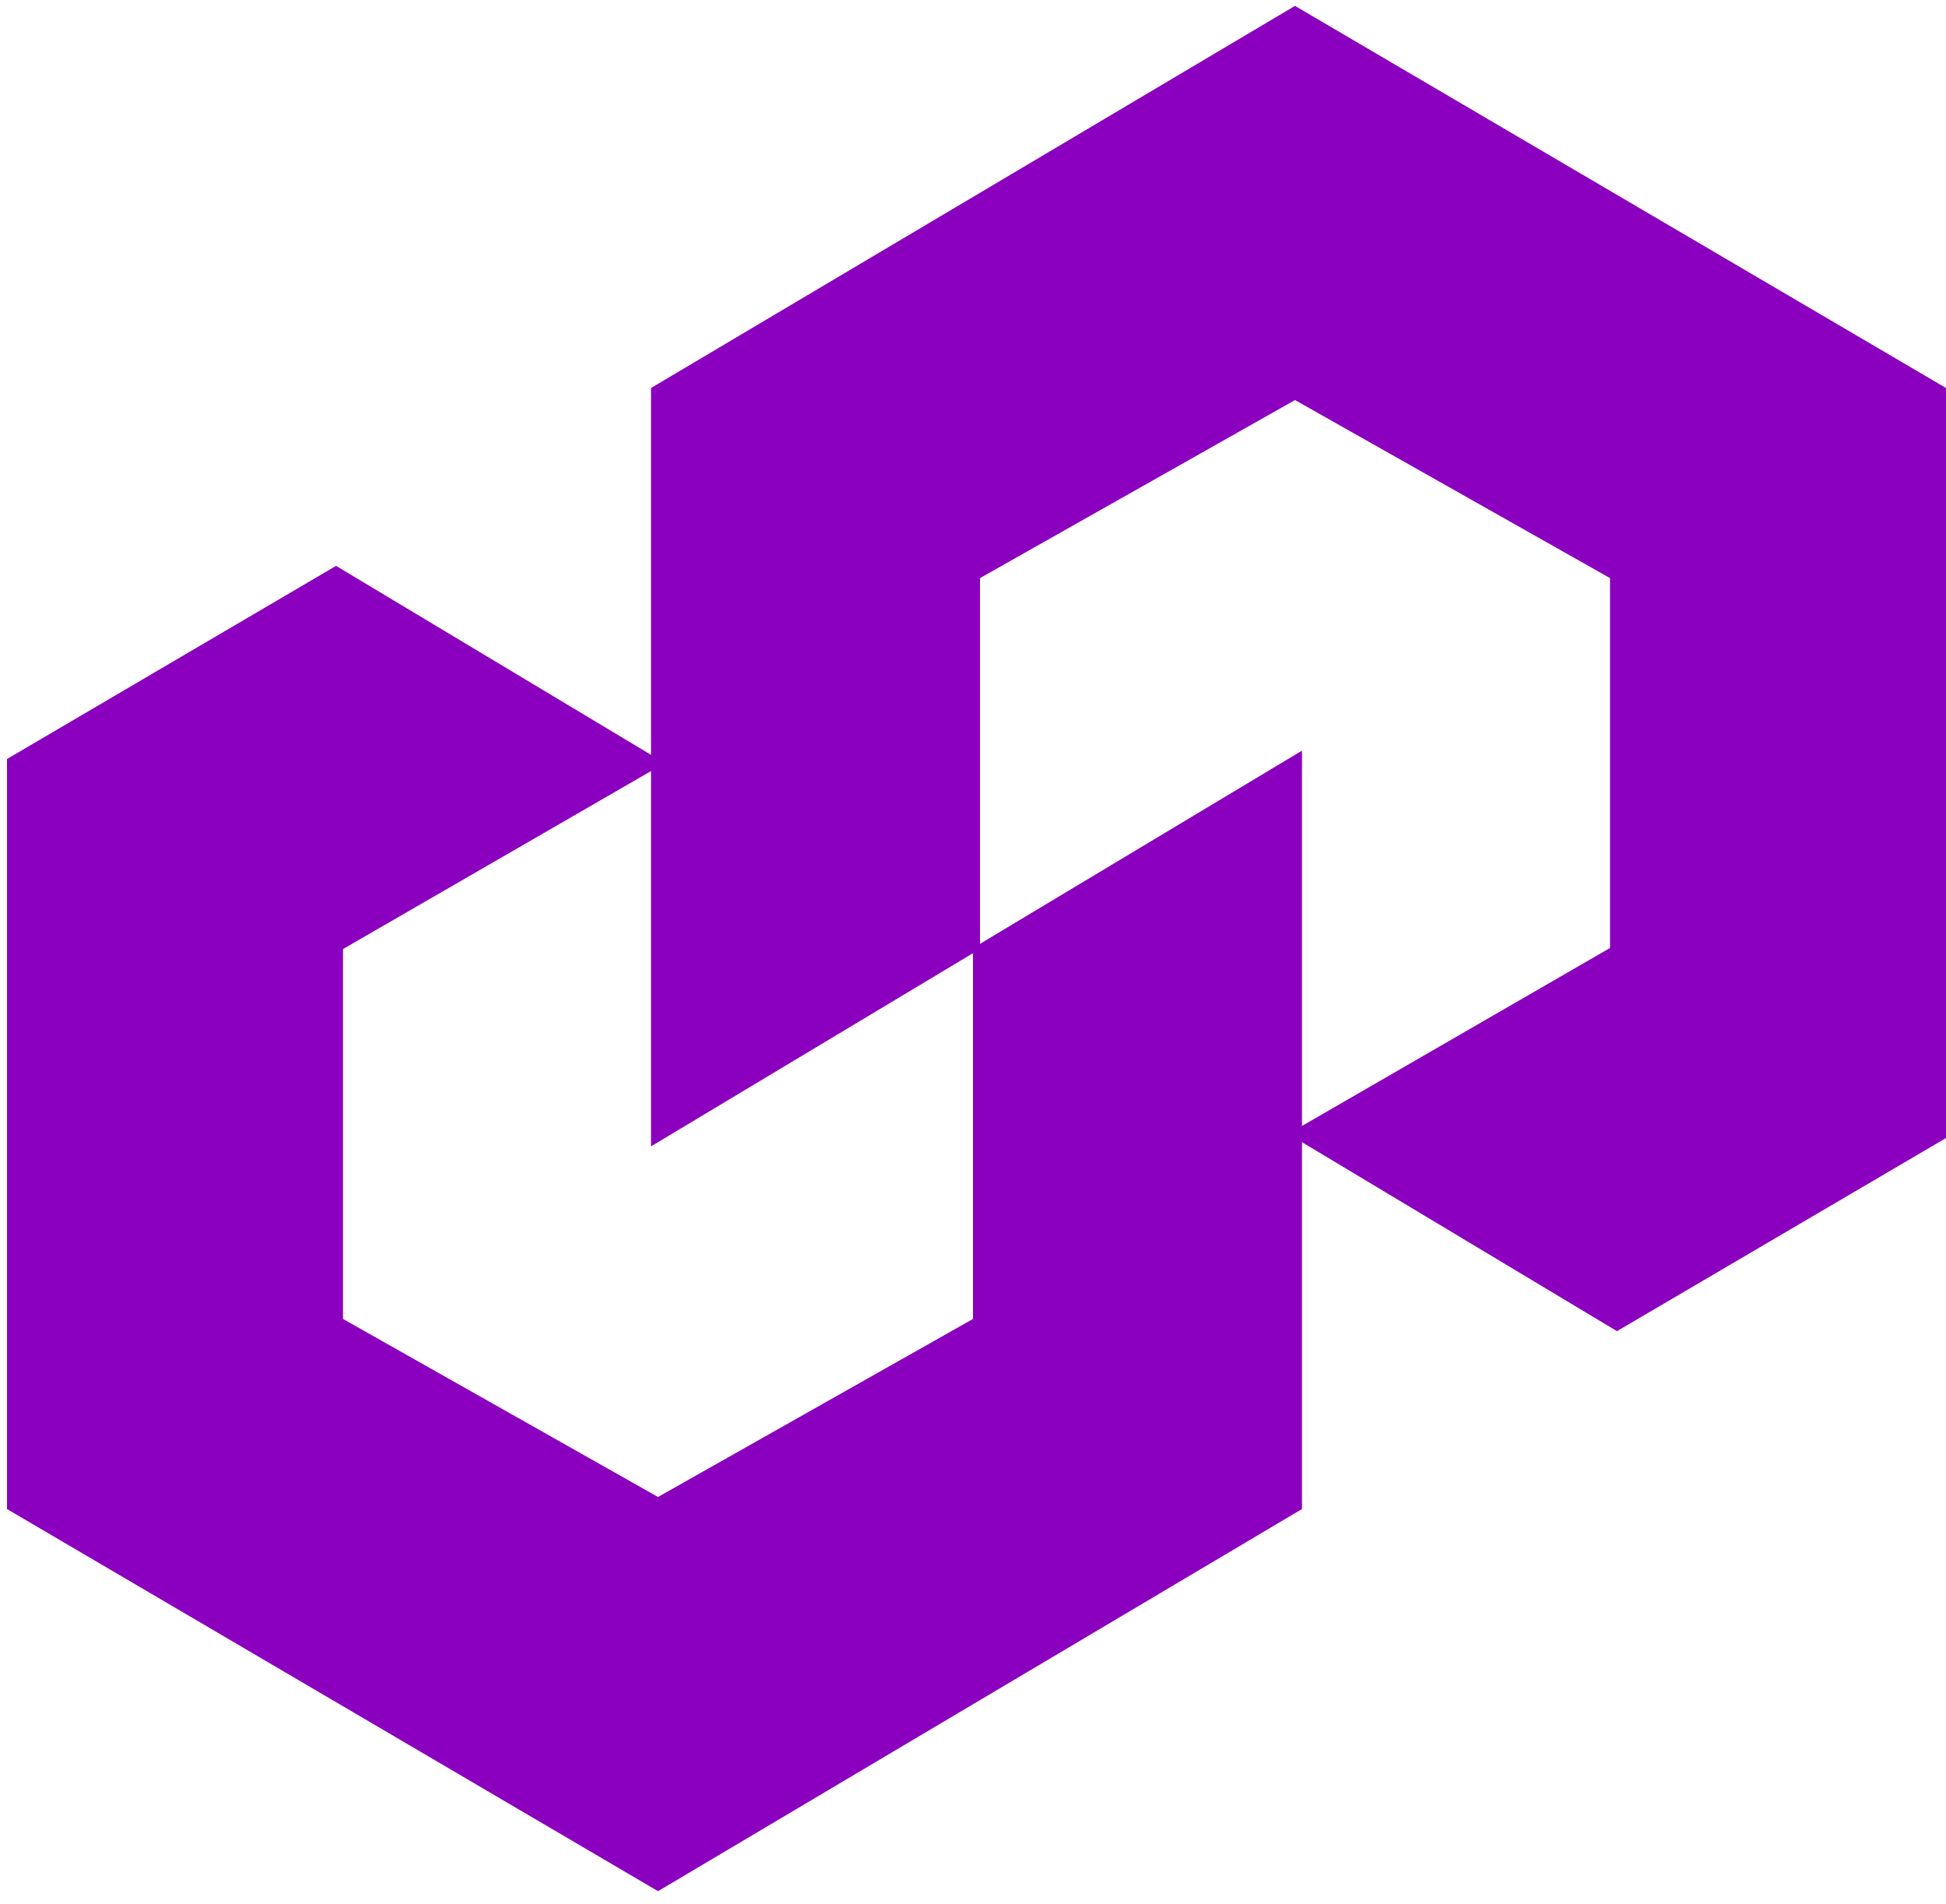 <svg width="139" height="136" viewBox="0 0 139 136" fill="none" xmlns="http://www.w3.org/2000/svg">
<path d="M46.5 54.5L24 41L1 54.5V107.5L47 134.5L92.5 107.5V54.5L70 68V94.5L47 107.5L24 94.5V67.5L46.5 54.5Z" fill="#8b00bf" stroke="#8b00bf"/>
<path d="M93 81L115.5 94.5L138.5 81V28L92.5 1L47 28V81L69.5 67.5V41L92.5 28L115.5 41V68L93 81Z" fill="#8b00bf" stroke="#8b00bf"/>
</svg>
